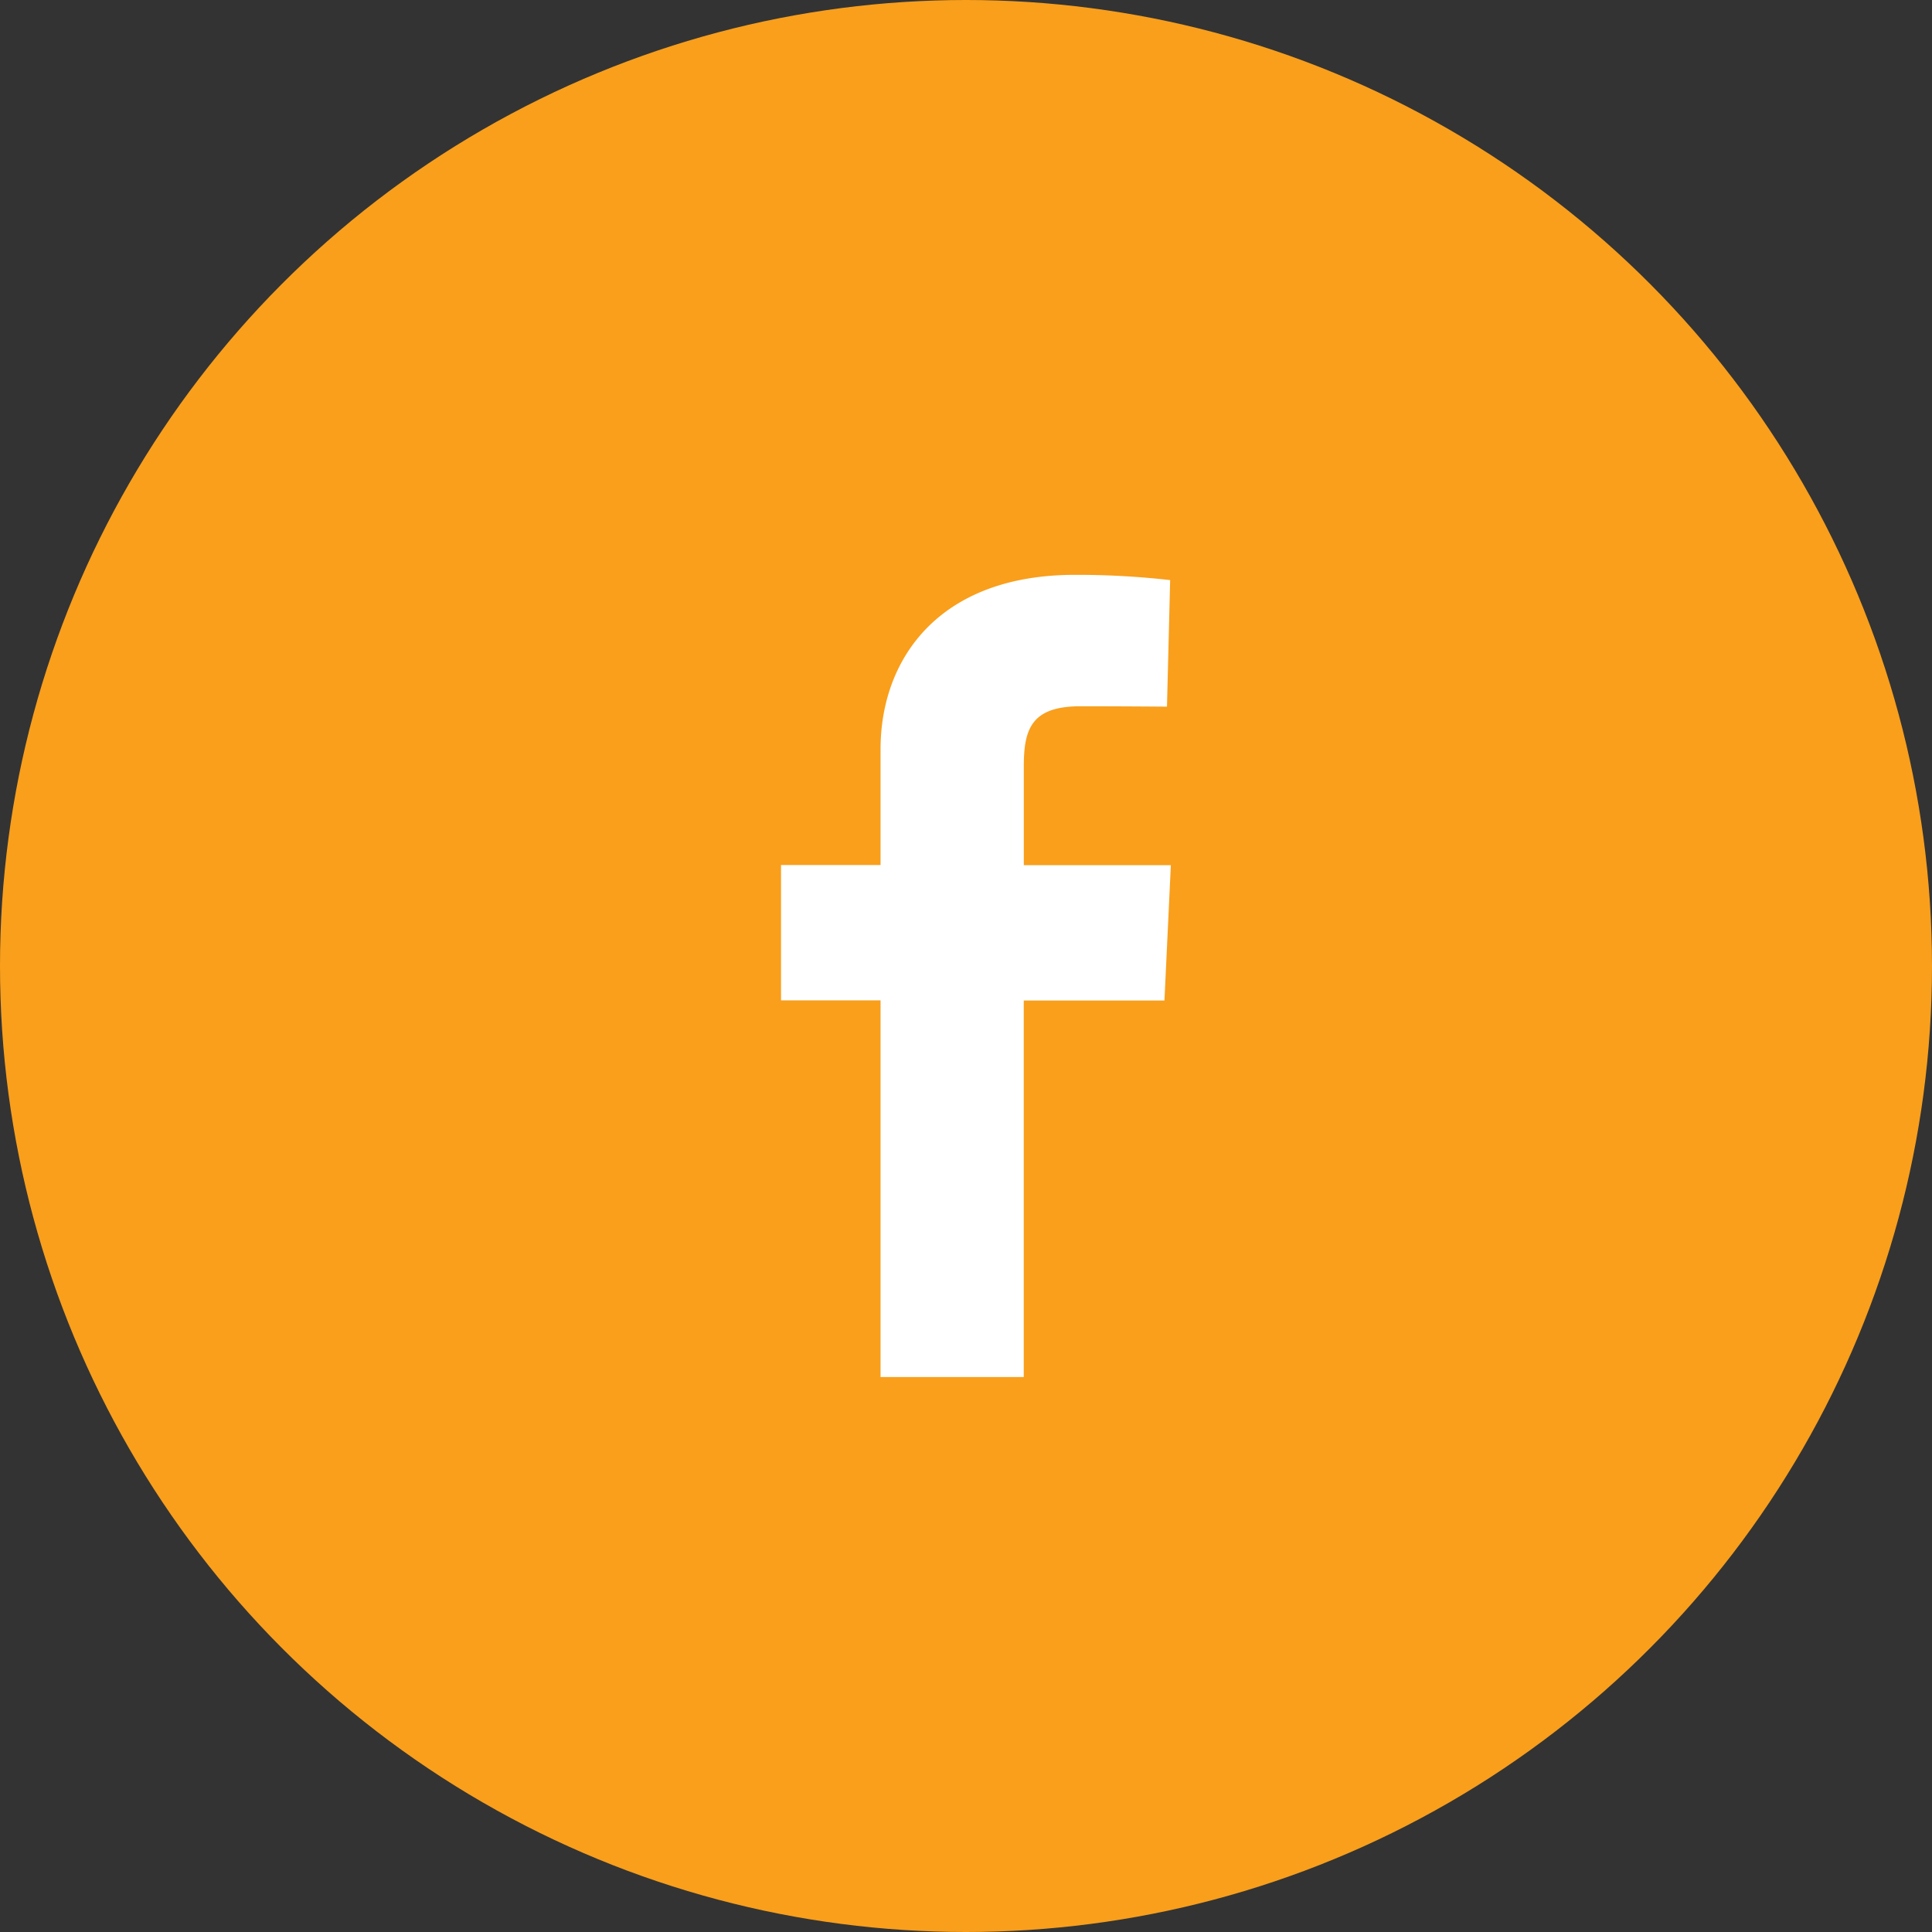 <svg xmlns="http://www.w3.org/2000/svg" width="39" height="39" viewBox="0 0 39 39"><rect x="0" y="0" width="39" height="39" fill="#333333" stroke="none"/><g transform="translate(-1266 -4236)"><circle cx="19.5" cy="19.5" r="19.5" transform="translate(1266 4236)" fill="#f99f1c"/><path d="M2.009,16.19v-7.6H0V5.858H2.009V3.522C2.009,1.686,3.2,0,5.93,0A16.6,16.6,0,0,1,7.855.106L7.791,2.661s-.835-.008-1.746-.008c-.986,0-1.144.454-1.144,1.208v2H7.869L7.74,8.593H4.9v7.6H2.009" transform="translate(1281.766 4247.604)" fill="#fff"/></g></svg>